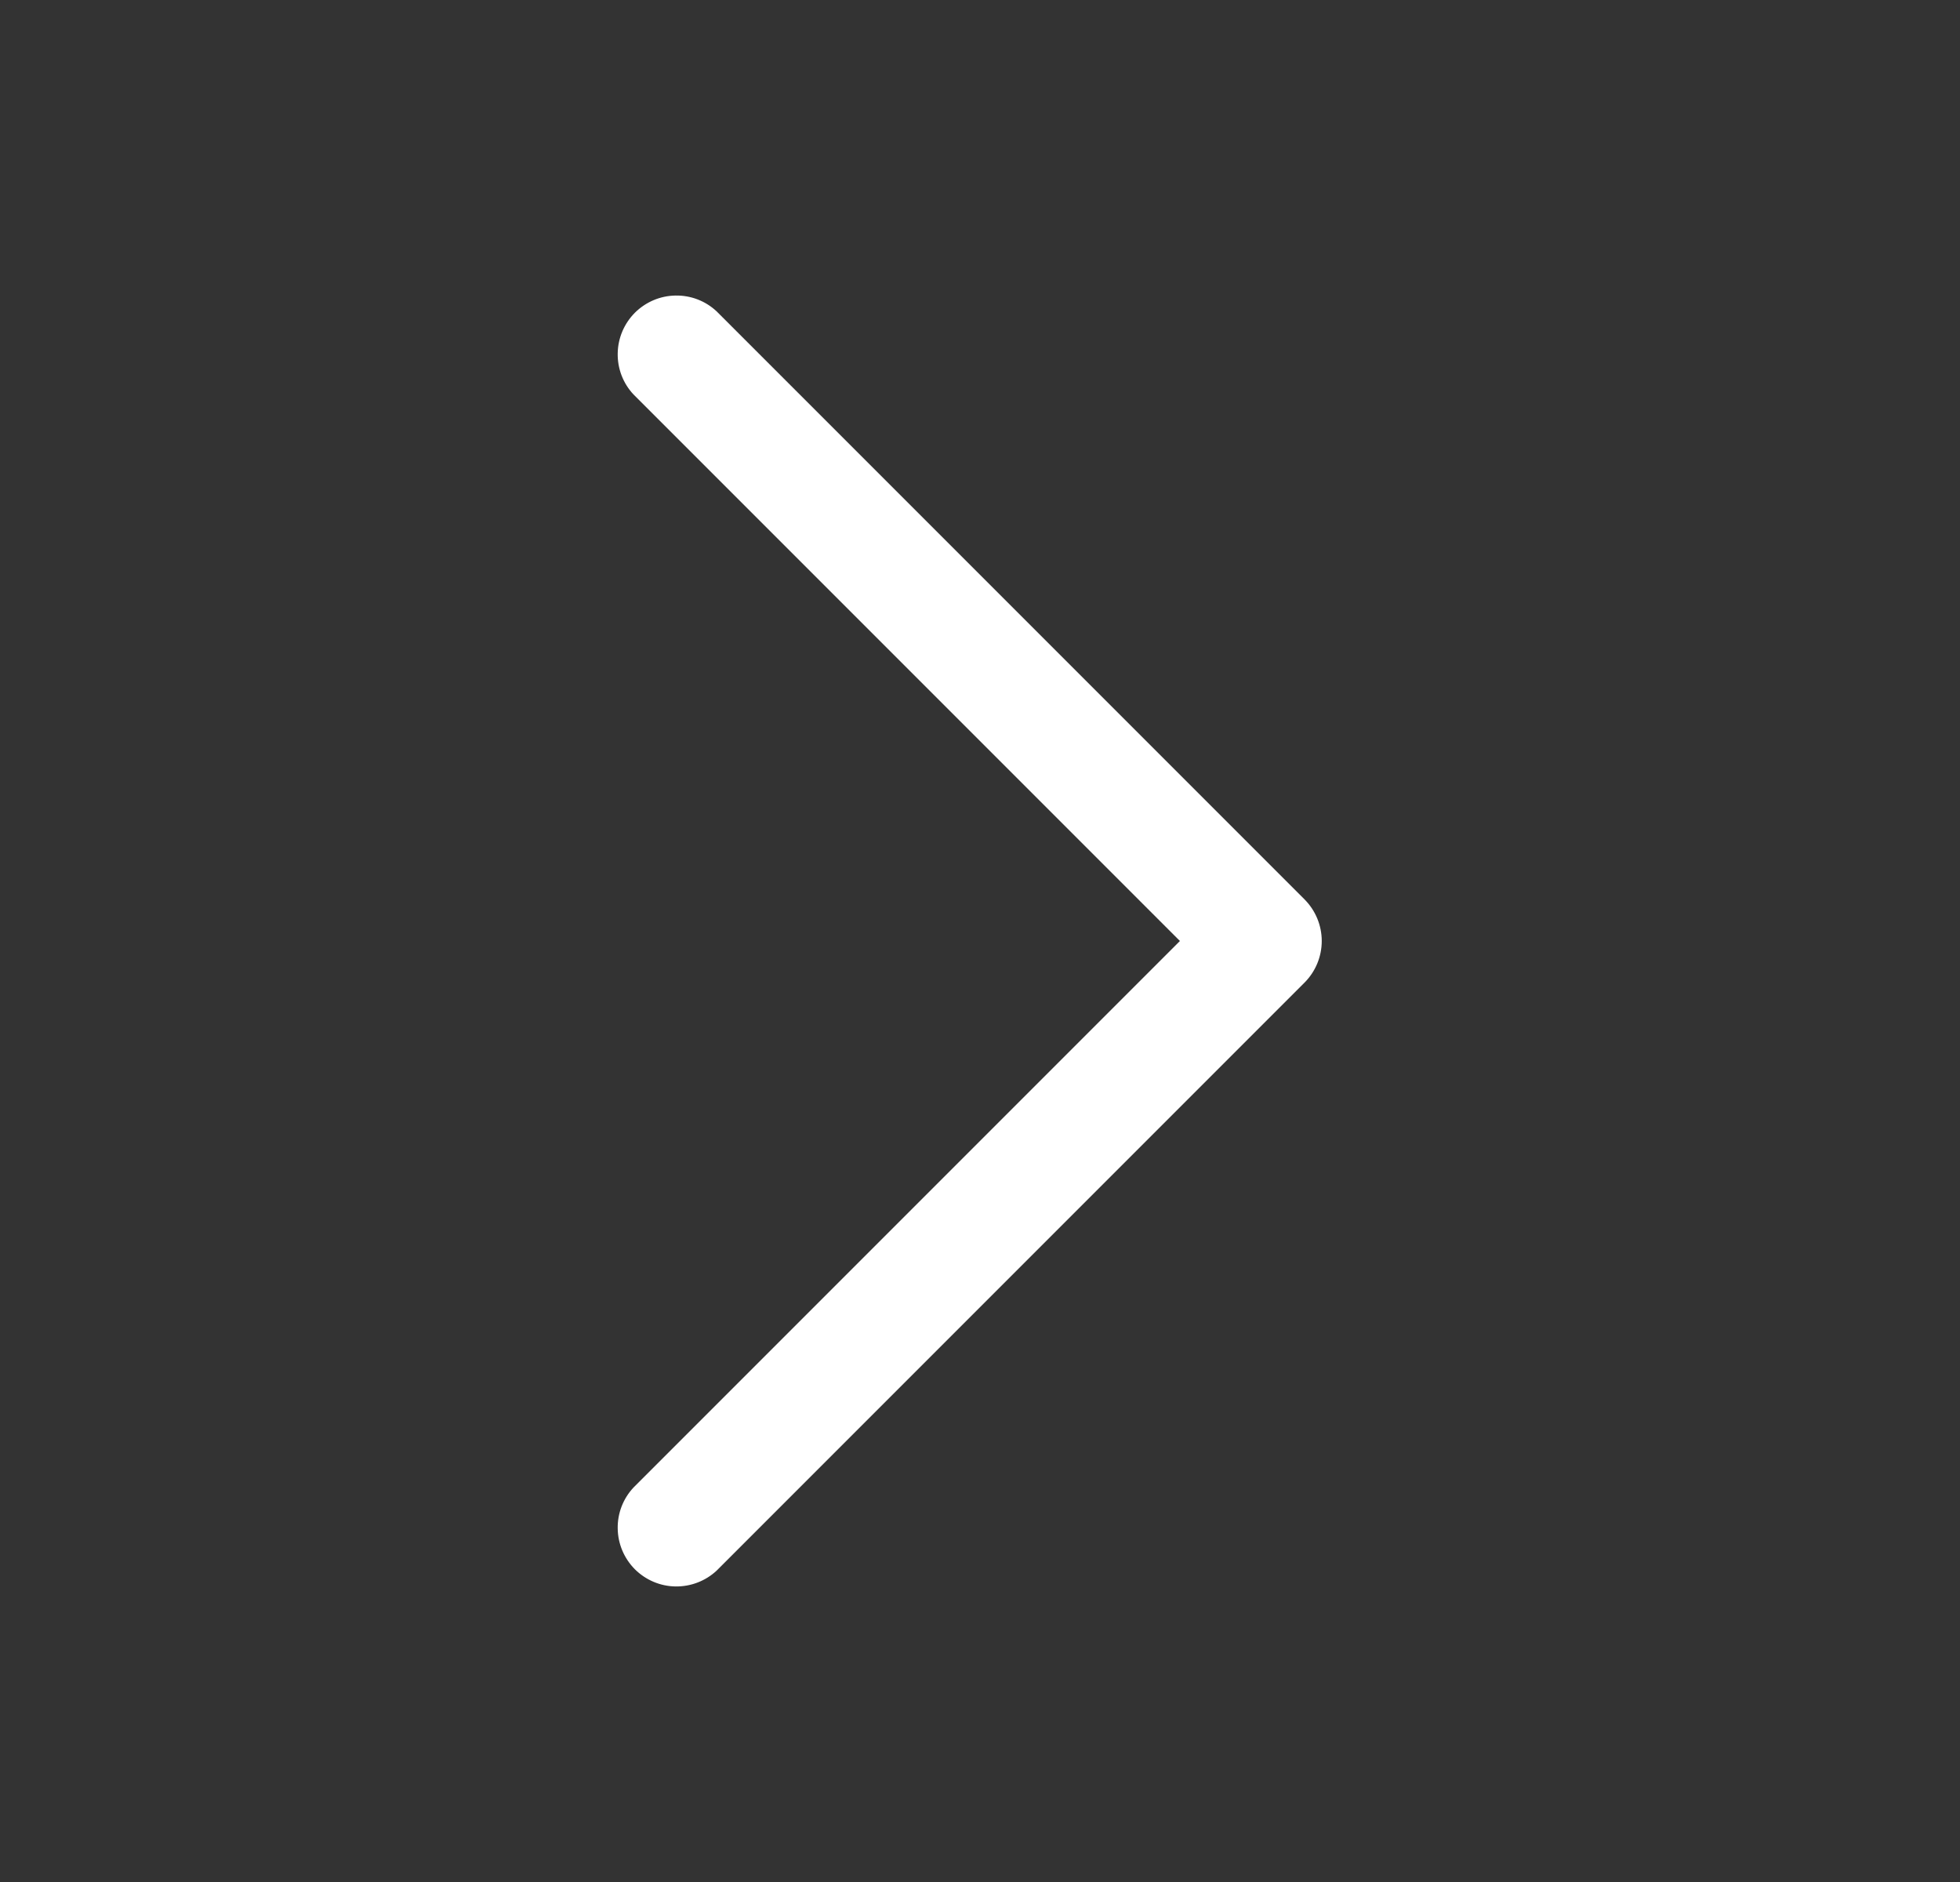 <svg xmlns="http://www.w3.org/2000/svg" width="25" height="24" viewBox="0 0 25 24" fill="none">
<rect x="0" y="0" width="25" height="24" fill="#333333" stroke="none"/>
<path fill-rule="evenodd" clip-rule="evenodd" d="M16.64 11.47C16.78 11.611 16.859 11.801 16.859 12C16.859 12.199 16.78 12.389 16.64 12.53L9.14 20.03C8.998 20.162 8.81 20.234 8.615 20.231C8.421 20.228 8.236 20.149 8.098 20.012C7.961 19.874 7.882 19.689 7.879 19.494C7.875 19.3 7.947 19.112 8.08 18.97L15.05 12L8.08 5.03C7.947 4.888 7.875 4.7 7.879 4.505C7.882 4.311 7.961 4.126 8.098 3.988C8.236 3.851 8.421 3.772 8.615 3.769C8.81 3.765 8.998 3.837 9.14 3.97L16.64 11.47Z" fill="white"/>
</svg>